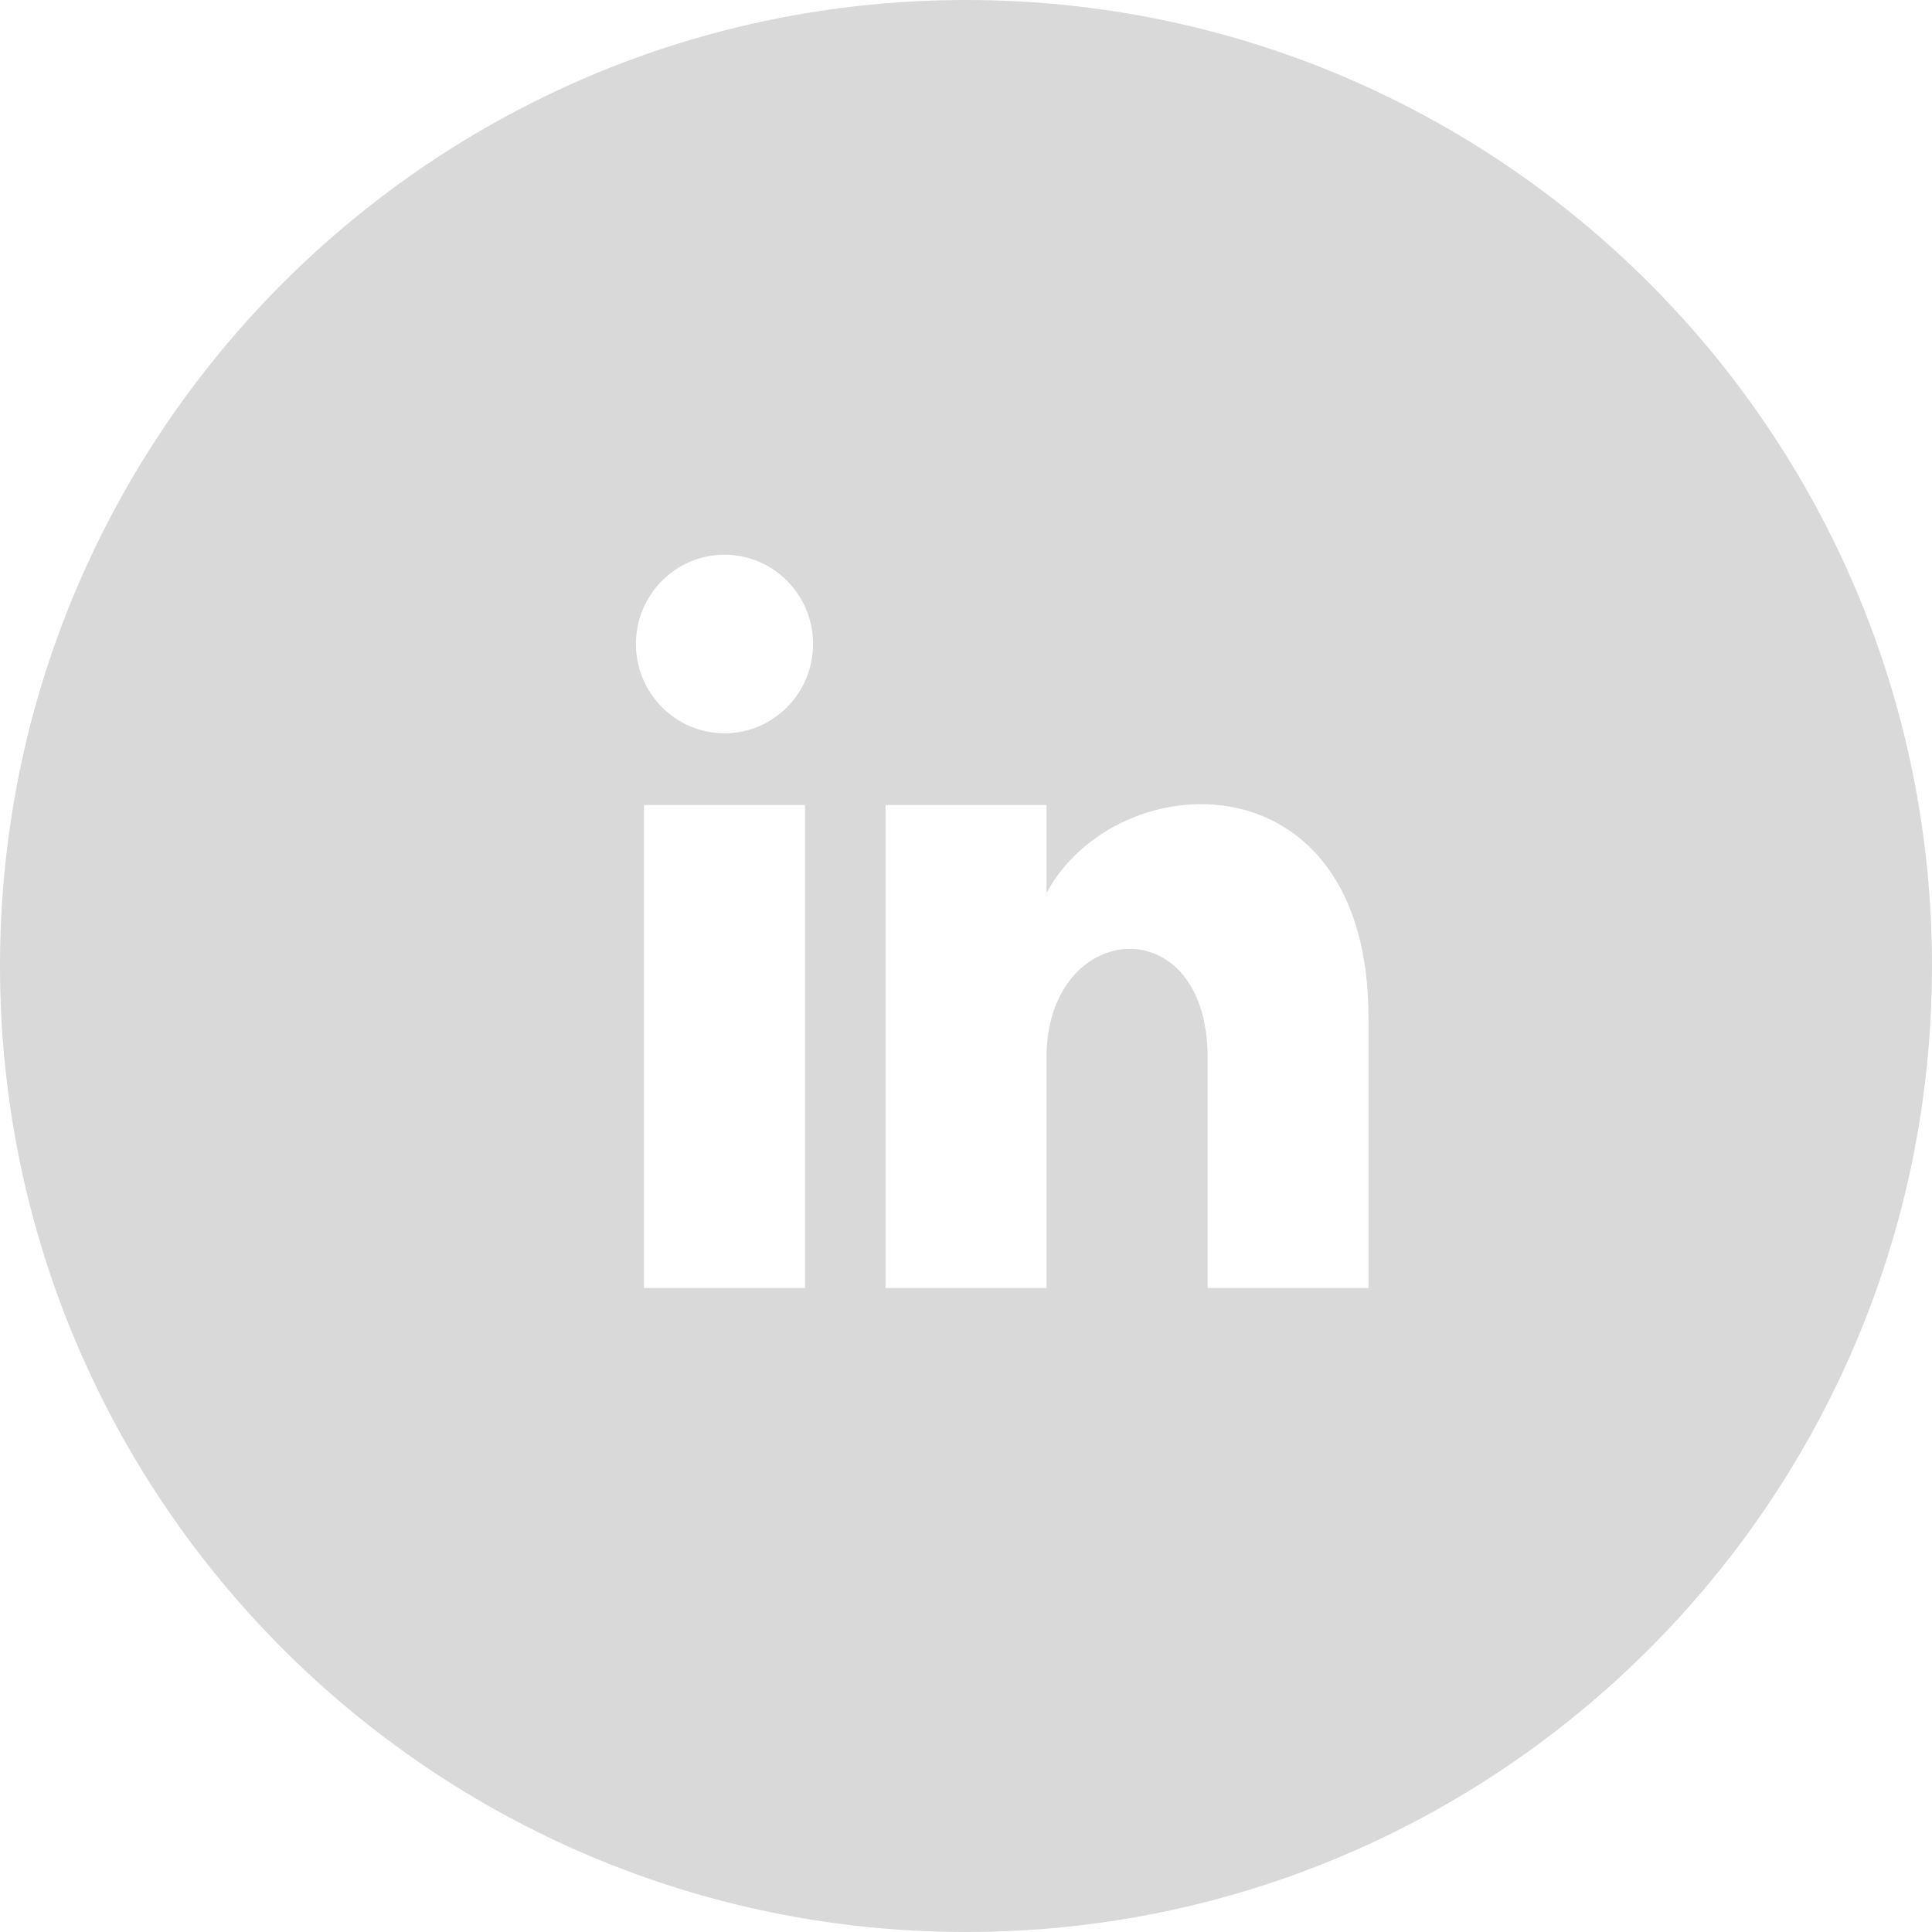 <svg width="49" height="49" viewBox="0 0 49 49" fill="none" xmlns="http://www.w3.org/2000/svg">
<g clip-path="url(#clip0_119_1194)">
<path d="M24.5 0C10.97 0 0 10.97 0 24.5C0 38.03 10.97 49 24.5 49C38.03 49 49 38.03 49 24.5C49 10.97 38.03 0 24.5 0ZM20.417 32.667H16.333V20.417H20.417V32.667ZM18.375 18.598C17.136 18.598 16.129 17.585 16.129 16.333C16.129 15.084 17.134 14.069 18.375 14.069C19.616 14.069 20.621 15.084 20.621 16.333C20.621 17.585 19.614 18.598 18.375 18.598ZM34.708 32.667H30.629V26.826C30.629 22.985 26.542 23.31 26.542 26.826V32.667H22.458V20.417H26.542V22.648C28.322 19.349 34.708 19.104 34.708 25.809V32.667Z" fill="#D9D9D9"/>
</g>
<defs>
<clipPath id="clip0_119_1194">
<rect width="49" height="49" fill="white"/>
</clipPath>
</defs>
</svg>
